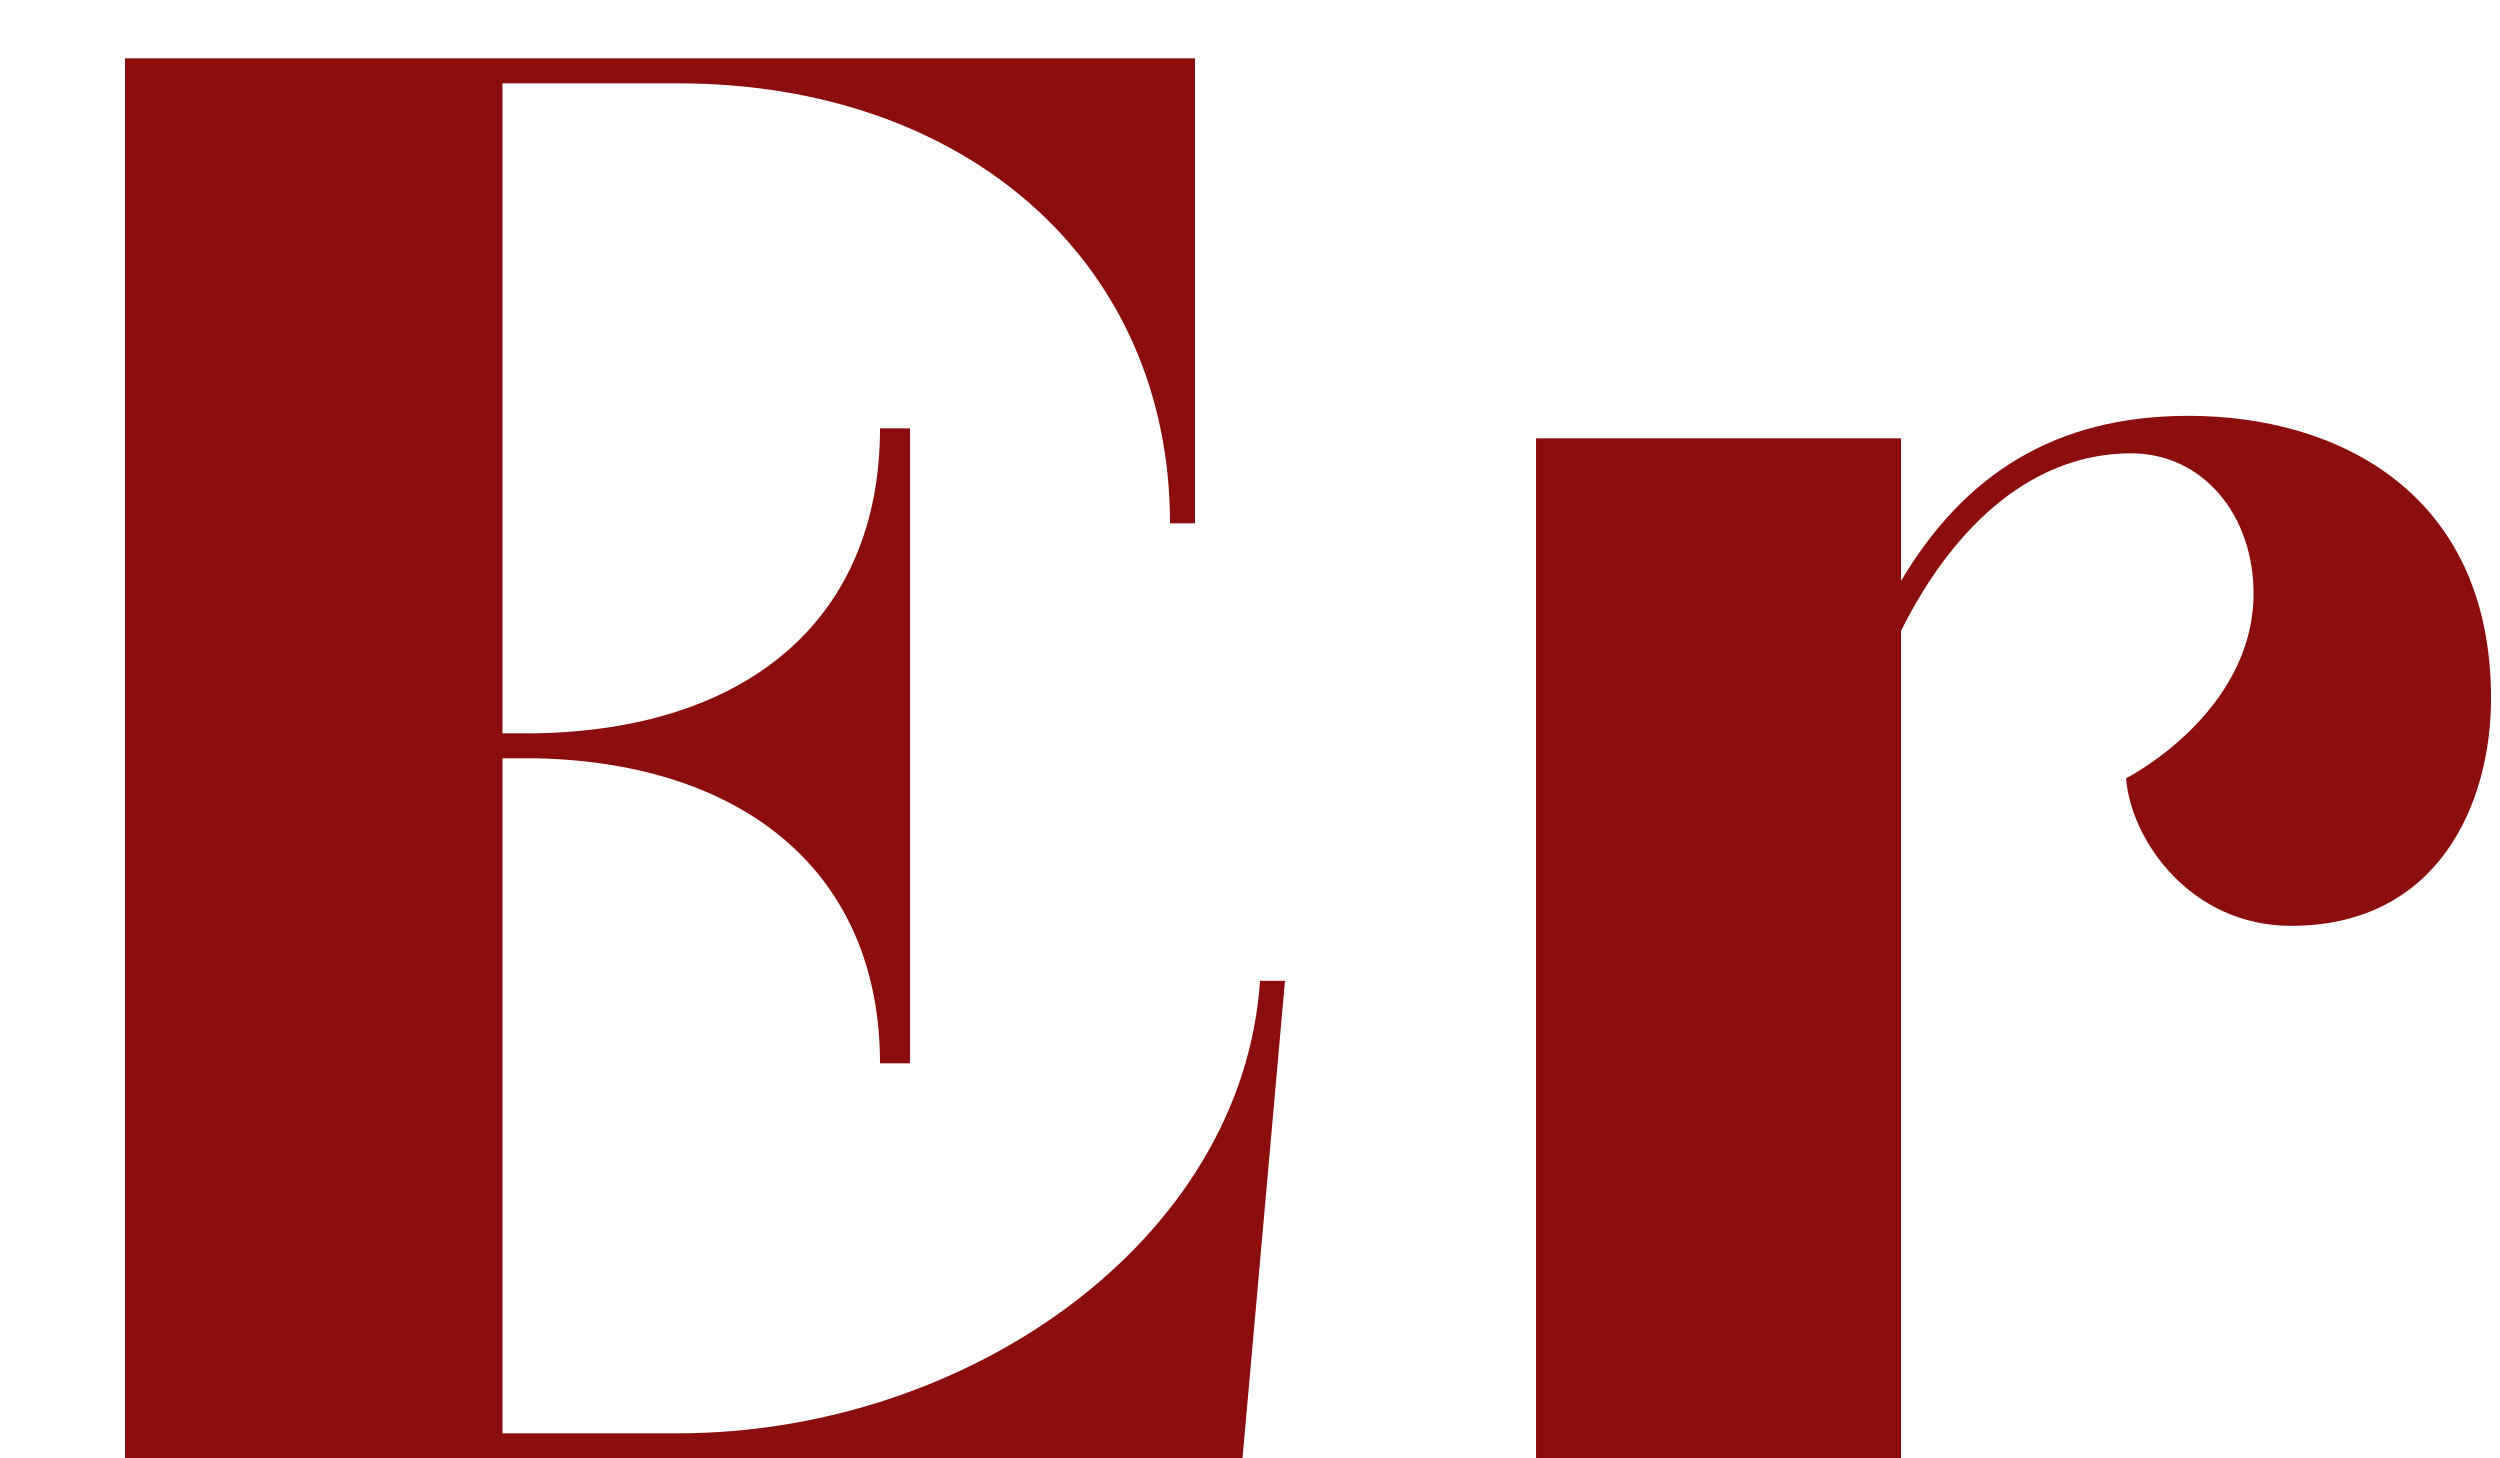 <svg xmlns="http://www.w3.org/2000/svg" fill="none" viewBox="0 0 12 7" height="7" width="12">
<path fill="#8B0D0E" d="M0.6 7V0.28H5.736V2.512H5.616C5.616 1.264 4.644 0.4 3.252 0.4H2.412V3.52H2.556C3.576 3.508 4.224 2.98 4.224 2.056H4.368V5.104H4.224C4.224 4.192 3.576 3.664 2.58 3.64H2.412V6.88H3.252C4.644 6.88 5.964 5.956 6.048 4.708H6.168L5.964 7H0.6ZM10.505 1.996C11.225 1.996 11.957 2.368 11.957 3.352C11.957 3.856 11.705 4.444 10.997 4.444C10.517 4.444 10.229 4.036 10.205 3.736C10.205 3.736 10.817 3.424 10.817 2.848C10.817 2.476 10.577 2.176 10.229 2.176C9.773 2.176 9.389 2.5 9.125 3.028V7H7.373V2.104H9.125V2.788C9.425 2.284 9.857 1.996 10.505 1.996Z"></path>
</svg>
